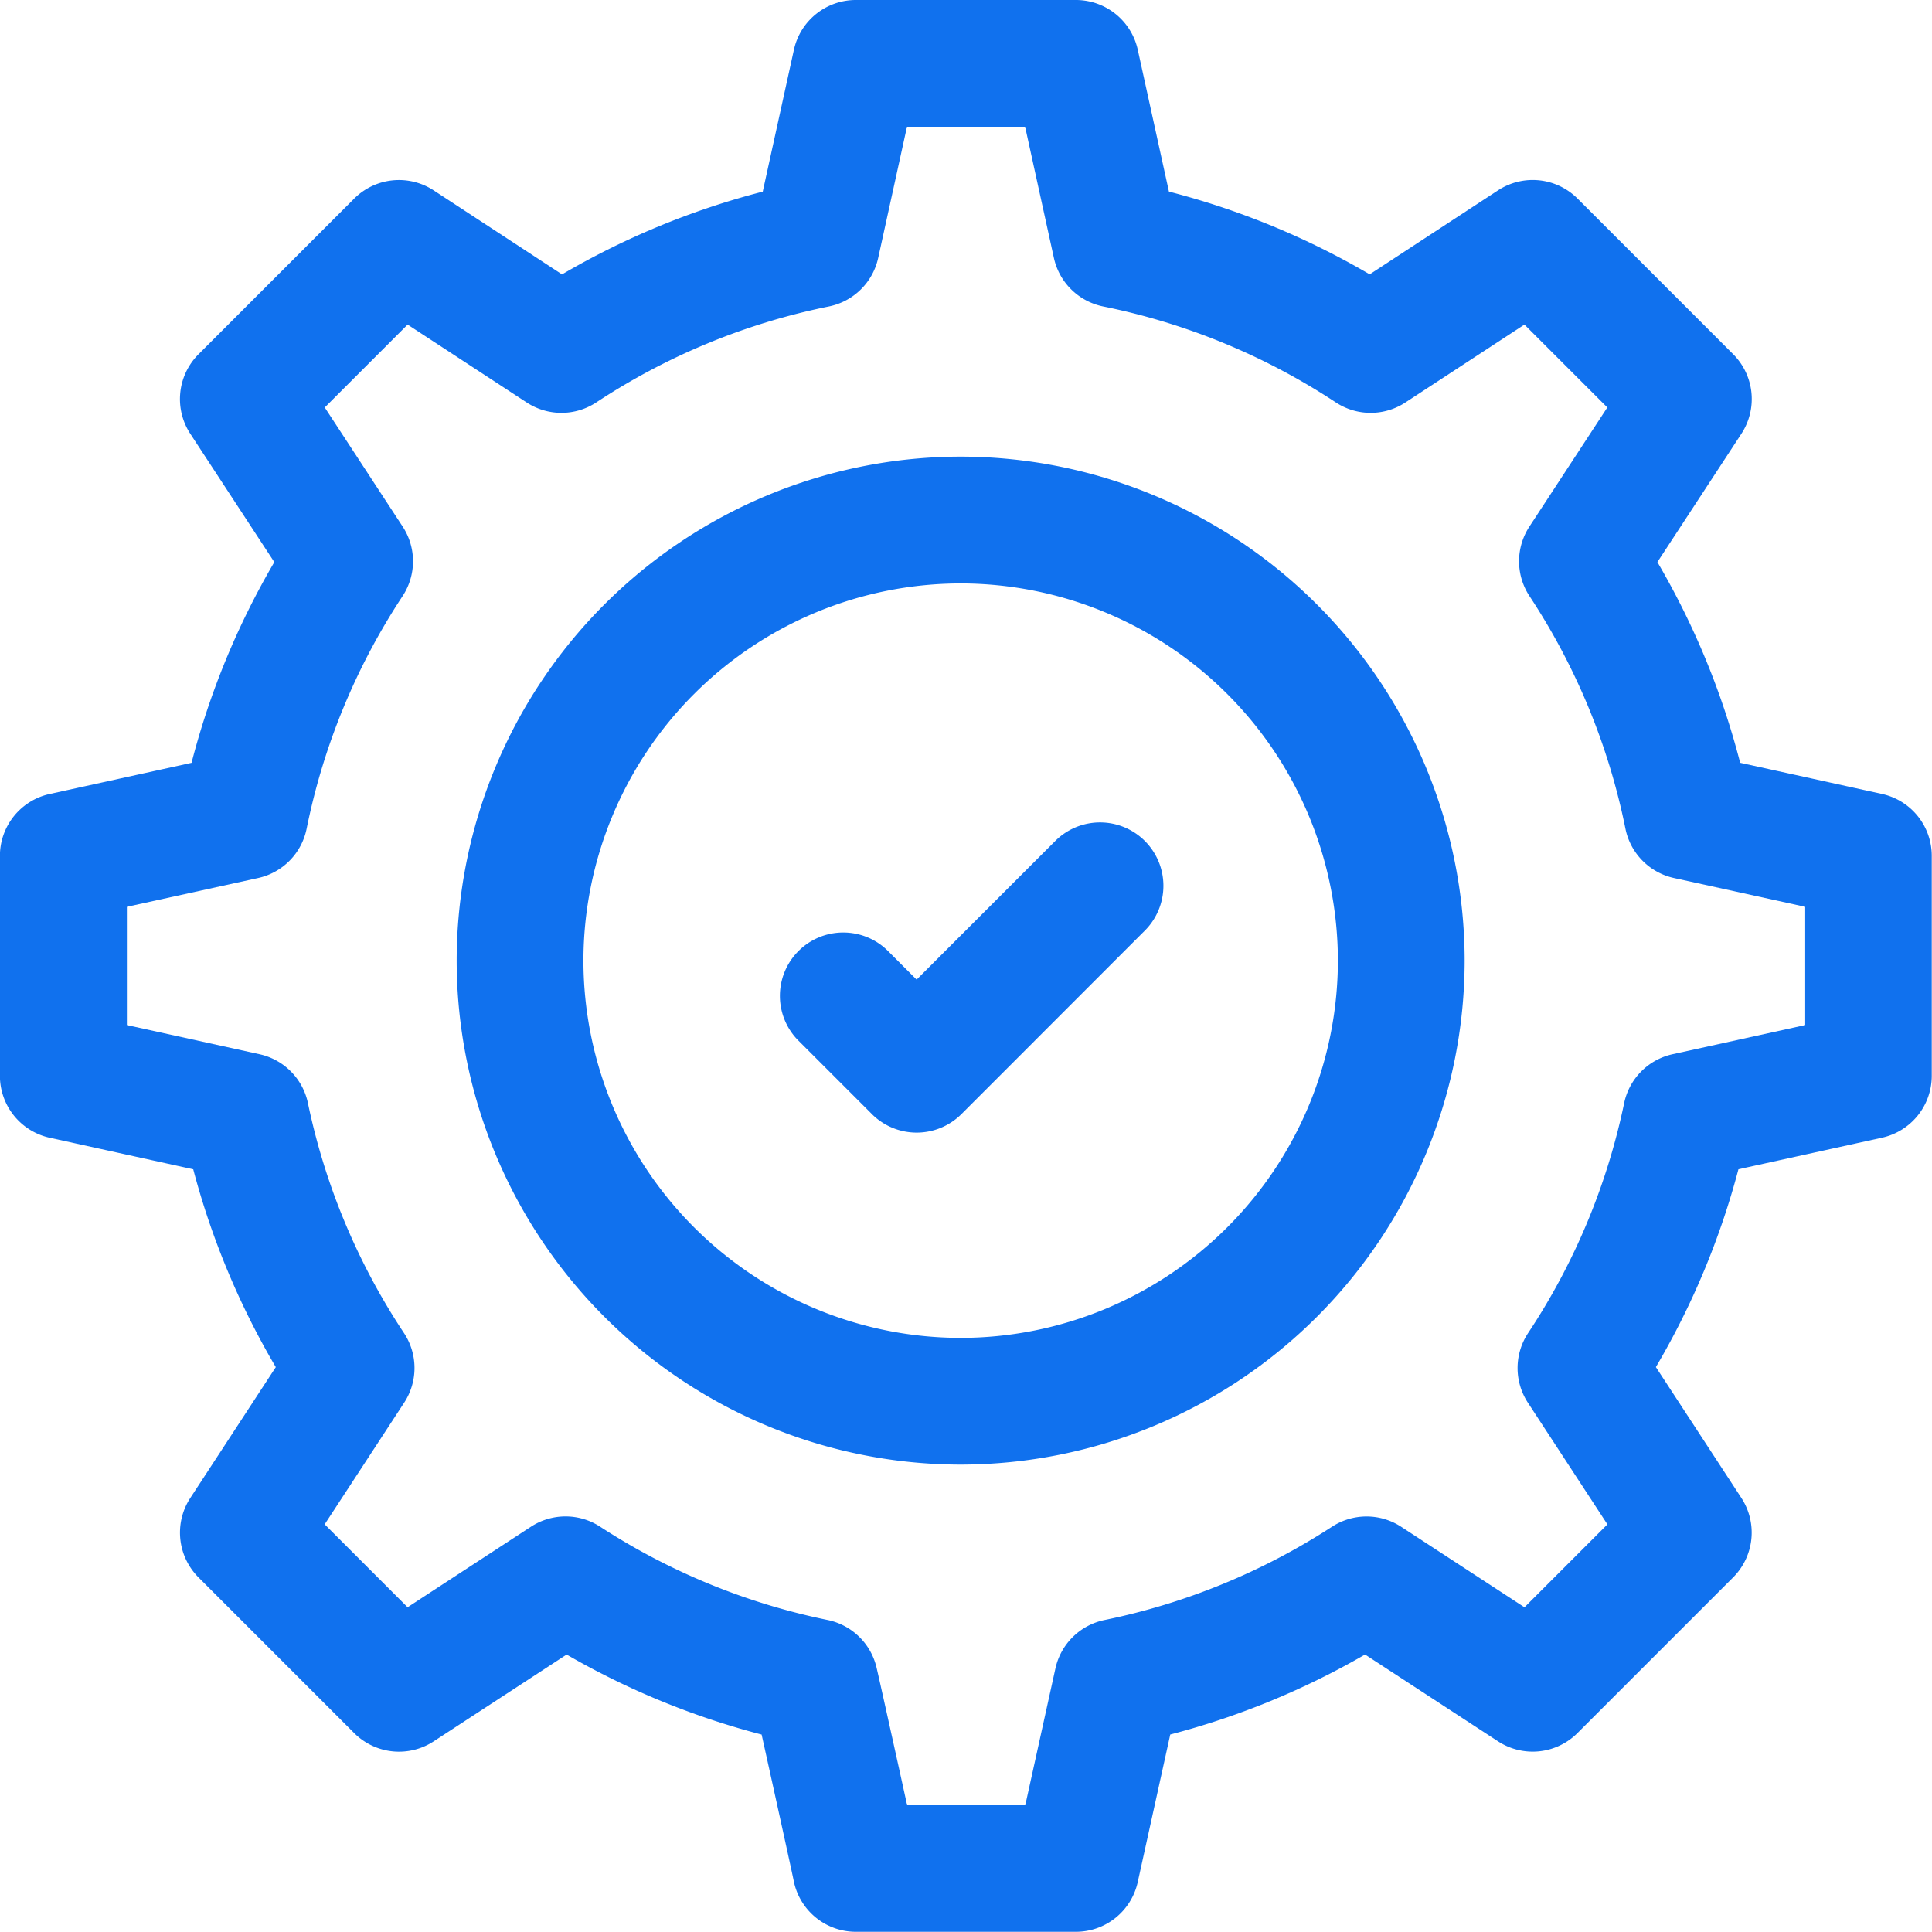 <svg xmlns="http://www.w3.org/2000/svg" width="48.301" height="48.301" viewBox="0 0 48.301 48.301"><g id="success" transform="translate(2.25 2.25)"><g id="g2568" transform="translate(-2.25 -2.25)"><g id="g2570" transform="translate(0 0)"><g id="Group_39075" data-name="Group 39075"><g id="g2582"><path id="path2584" d="M-571.077-275.809h5.5a1.584,1.584,0,0,1,1.547,1.244l.779,3.546a19.6,19.6,0,0,1,5.019,2.069l3.208-2.1a1.584,1.584,0,0,1,1.988.205l3.892,3.892a1.584,1.584,0,0,1,.205,1.988l-2.1,3.208a19.6,19.6,0,0,1,2.069,5.018l3.546.779a1.584,1.584,0,0,1,1.244,1.547v5.5a1.584,1.584,0,0,1-1.244,1.547l-3.589.789a19.6,19.6,0,0,1-2.064,4.946l2.137,3.271a1.584,1.584,0,0,1-.206,1.987l-3.892,3.892a1.584,1.584,0,0,1-1.986.206l-3.324-2.17a19.612,19.612,0,0,1-4.87,2l-.813,3.689a1.584,1.584,0,0,1-1.547,1.243h-5.5a1.584,1.584,0,0,1-1.556-1.285c-.041-.208-.515-2.362-.8-3.646a19.609,19.609,0,0,1-4.875-2l-3.324,2.17a1.584,1.584,0,0,1-1.986-.206l-3.892-3.892a1.584,1.584,0,0,1-.206-1.987l2.137-3.271a19.592,19.592,0,0,1-2.064-4.946l-3.589-.789a1.584,1.584,0,0,1-1.244-1.547v-5.5a1.584,1.584,0,0,1,1.245-1.547l3.546-.779a19.6,19.6,0,0,1,2.069-5.018l-2.1-3.208a1.584,1.584,0,0,1,.205-1.988l3.892-3.892a1.584,1.584,0,0,1,1.988-.205l3.208,2.1a19.6,19.6,0,0,1,5.018-2.069l.779-3.546A1.584,1.584,0,0,1-571.077-275.809Zm4.23,3.168H-569.8l-.72,3.281a1.584,1.584,0,0,1-1.233,1.213,16.488,16.488,0,0,0-5.817,2.4,1.584,1.584,0,0,1-1.738,0l-2.976-1.947-2.072,2.072,1.947,2.976a1.584,1.584,0,0,1,0,1.738,16.488,16.488,0,0,0-2.4,5.817,1.584,1.584,0,0,1-1.213,1.233l-3.281.72v2.956l3.316.729a1.584,1.584,0,0,1,1.21,1.22,16.481,16.481,0,0,0,2.4,5.748,1.584,1.584,0,0,1,.007,1.743l-1.988,3.042,2.073,2.073,3.085-2.014a1.584,1.584,0,0,1,1.728,0,16.5,16.5,0,0,0,5.686,2.332,1.584,1.584,0,0,1,1.219,1.165c.044.174.474,2.116.771,3.468h2.953l.754-3.421a1.584,1.584,0,0,1,1.229-1.211,16.5,16.5,0,0,0,5.686-2.332,1.584,1.584,0,0,1,1.727,0l3.085,2.014,2.073-2.073-1.988-3.042a1.584,1.584,0,0,1,.007-1.743,16.477,16.477,0,0,0,2.4-5.748,1.584,1.584,0,0,1,1.21-1.221l3.316-.729v-2.956l-3.281-.72a1.584,1.584,0,0,1-1.213-1.233,16.49,16.49,0,0,0-2.4-5.817,1.584,1.584,0,0,1,0-1.738l1.947-2.976-2.072-2.072-2.976,1.947a1.584,1.584,0,0,1-1.738,0,16.489,16.489,0,0,0-5.817-2.4,1.584,1.584,0,0,1-1.233-1.213Z" transform="translate(592.475 275.809)" fill="#1071ee"></path></g><g id="g2590" transform="translate(19.498 20.561)"><path id="path2592" d="M1.169-34.495a1.584,1.584,0,0,1-1.12-.464l-1.835-1.835a1.584,1.584,0,0,1,0-2.24,1.584,1.584,0,0,1,2.24,0l.714.714,3.466-3.466a1.584,1.584,0,0,1,2.24,0,1.584,1.584,0,0,1,0,2.24L2.289-34.959A1.584,1.584,0,0,1,1.169-34.495Z" transform="translate(2.25 42.25)" fill="#1071ee"></path></g><g id="g2594" transform="translate(11.418 11.418)"><path id="path2596" d="M-109.651-217.051a12.613,12.613,0,0,1-12.6-12.6,12.613,12.613,0,0,1,12.6-12.6,12.613,12.613,0,0,1,12.6,12.6A12.613,12.613,0,0,1-109.651-217.051Zm0-22.03a9.441,9.441,0,0,0-9.431,9.431,9.441,9.441,0,0,0,9.431,9.431,9.441,9.441,0,0,0,9.431-9.431A9.441,9.441,0,0,0-109.651-239.081Z" transform="translate(122.25 242.249)" fill="#1071ee"></path></g></g></g></g></g></svg>